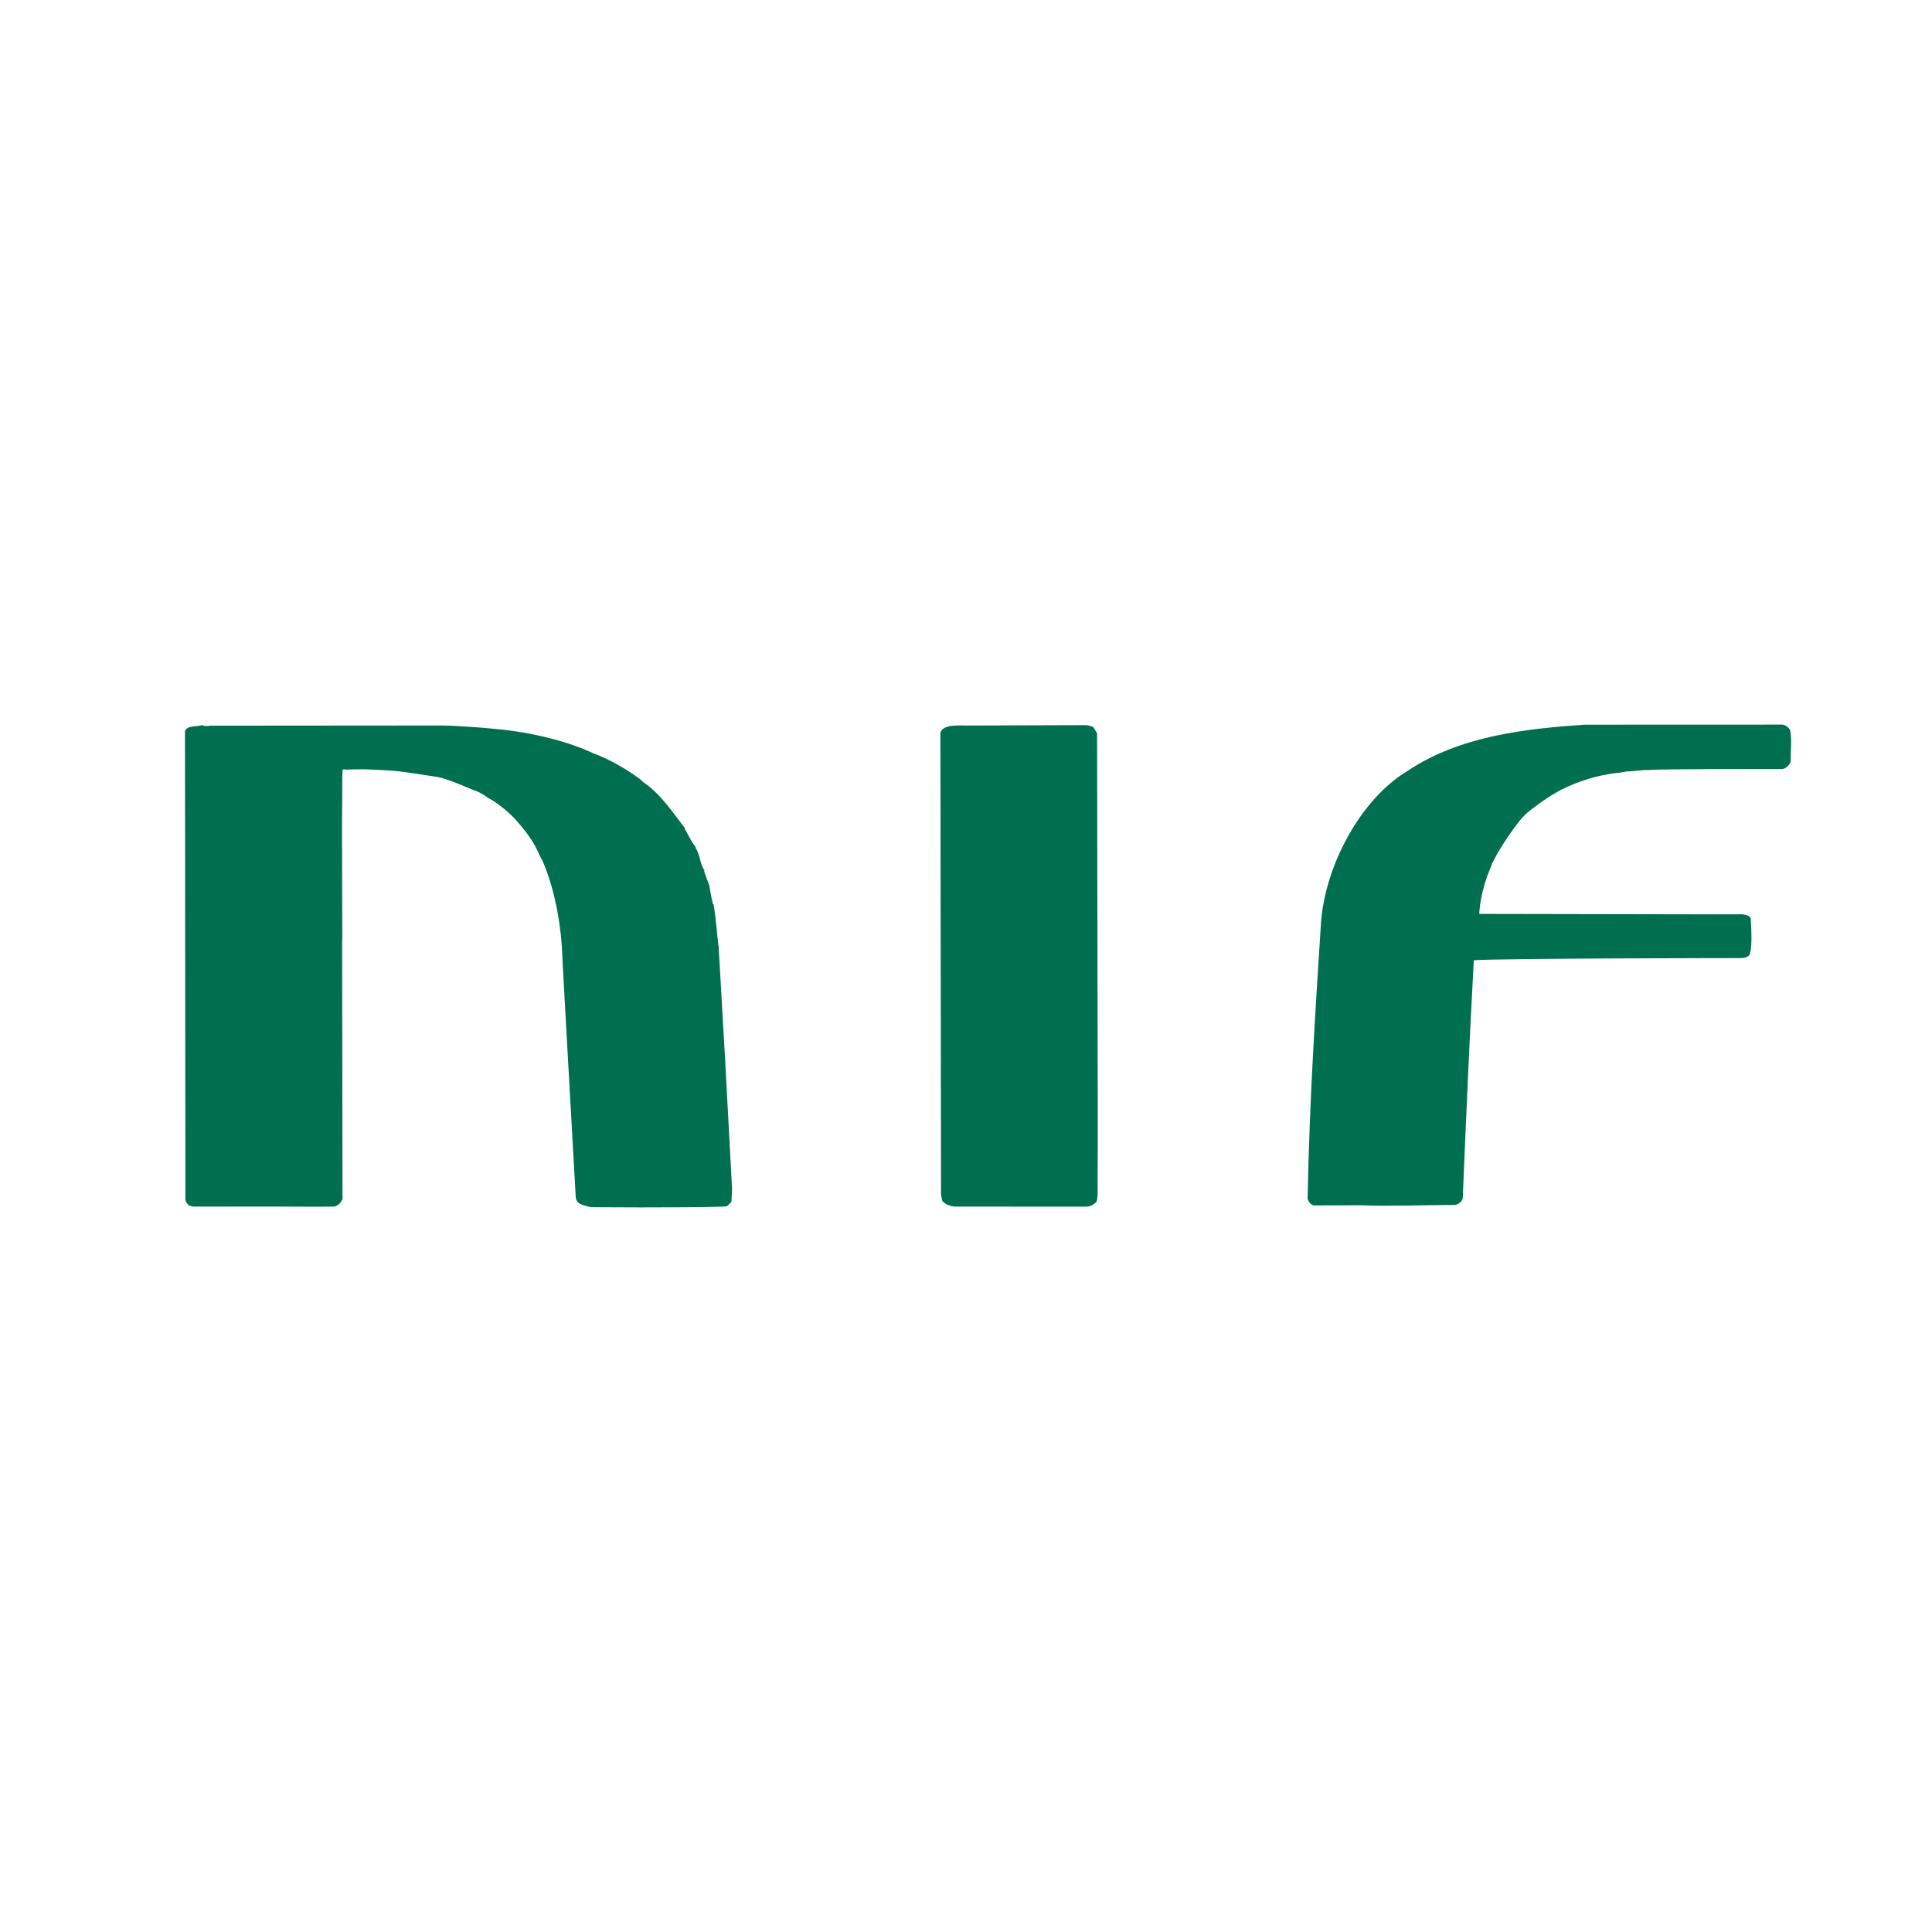 <?xml version="1.0" encoding="utf-8"?>
<!-- Generator: Adobe Illustrator 13.0.0, SVG Export Plug-In . SVG Version: 6.00 Build 14948)  -->
<!DOCTYPE svg PUBLIC "-//W3C//DTD SVG 1.0//EN" "http://www.w3.org/TR/2001/REC-SVG-20010904/DTD/svg10.dtd">
<svg version="1.0" id="Layer_1" xmlns="http://www.w3.org/2000/svg" xmlns:xlink="http://www.w3.org/1999/xlink" x="0px" y="0px"
	 width="192.756px" height="192.756px" viewBox="0 0 192.756 192.756" enable-background="new 0 0 192.756 192.756"
	 xml:space="preserve">
<g>
	<polygon fill-rule="evenodd" clip-rule="evenodd" fill="#FFFFFF" points="0,0 192.756,0 192.756,192.756 0,192.756 0,0 	"/>
	<path fill-rule="evenodd" clip-rule="evenodd" fill="#006F4F" d="M20.891,72.401l23.093-0.018c1.308-0.007,4.303,0.236,4.303,0.236
		l1.25,0.119c3.43,0.303,7.121,1.227,9.62,2.402c1.689,0.62,3.498,1.674,4.876,2.73l0.003,0.064
		c1.874,1.236,3.066,3.106,4.323,4.727h-0.064c0.501,0.809,0.565,1.183,1.128,1.867h-0.06c0.562,0.87,0.381,1.497,0.944,2.369
		h-0.064c0.064,0.25,0.377,1.059,0.505,1.372c0.124,0.62,0.192,1.187,0.381,1.934h0.057c0.259,1.432,0.33,2.931,0.519,4.367
		l0.664,11.601l0.667,12.418l-0.057,1.311c0,0-0.293,0.331-0.479,0.456L72,120.385c-4.031,0.136-13.015,0.055-13.015,0.055
		s-0.67-0.115-1.044-0.3c-0.31-0.122-0.502-0.435-0.502-0.748c-0.465-7.983-1.331-23.834-1.331-23.834
		c-0.074-2.931-0.711-6.861-2.032-9.789c-0.125-0.128-0.377-0.751-0.501-0.998c-0.441-0.998-1.82-2.804-2.888-3.737
		c-0.311-0.307-1.439-1.18-1.999-1.425c-0.185-0.189-0.815-0.56-1.314-0.745c-0.311-0.06-2.622-1.18-3.812-1.357
		c0,0-2.746-0.432-3.747-0.55c-1.061-0.121-2.935-0.182-2.935-0.182c-0.748-0.057-2.369,0.01-2.369,0.01
		c-0.064-0.063-0.313,0-0.313,0c-0.047-0.014-0.013,0.286-0.047,0.556c0.007,1.685-0.03,3.659-0.03,5.236v0.165l0.03,10.985
		l-0.017,0.287l0.037,25.597c0,0,0.003,0.061-0.094,0.198l-0.075,0.102l-0.027,0.063l-0.175,0.189l-0.324,0.188l-0.155,0.033
		c-2.544,0.03-4.964-0.016-7.525-0.007l-6.521,0.007c-0.188-0.064-0.454-0.016-0.704-0.451l-0.075-0.22l-0.04-46.804
		c0.31-0.563,1.123-0.377,1.745-0.566C20.329,72.464,20.766,72.464,20.891,72.401L20.891,72.401z"/>
	<path fill-rule="evenodd" clip-rule="evenodd" fill="#006F4F" d="M108.515,72.346v0.061c0.06-0.125,0.559,0.185,0.559,0.125
		l0.381,0.623l0.071,39.193l-0.018,6.931c-0.04,0.183-0.029,0.496-0.157,0.682c-0.307,0.249-0.577,0.424-0.954,0.424H95.2
		l-0.124-0.061c0,0.125-0.435-0.125-0.563-0.125c-0.125-0.06-0.313-0.185-0.499-0.373l-0.128-0.624l-0.064-46.091
		c0.236-0.909,1.981-0.708,2.773-0.724L108.515,72.346L108.515,72.346z"/>
	<path fill-rule="evenodd" clip-rule="evenodd" fill="#006F4F" d="M177.789,72.293c0.246,0,0.687,0.246,0.814,0.56
		c0.189,1.061,0.038,2.025,0.044,3.211c-0.188,0.31-0.531,0.718-0.97,0.658c0,0-12.983-0.015-13.166,0.111
		c-0.377-0.062-1.56,0.132-2.184,0.132l-0.748,0.13h-0.063c-3.083,0.313-5.361,1.517-5.361,1.517
		c-1.496,0.626-3.673,2.382-3.673,2.382c-0.31,0.25-0.688,0.667-0.938,0.98c-0.872,1.126-1.549,2.15-2.169,3.211
		c0,0-0.146,0.284-0.496,0.938c-0.188,0.516-0.367,0.947-0.492,1.257c-0.434,1.277-0.74,2.544-0.802,3.798l0.246,0.003l23.595,0.044
		h0.062l2.25-0.006c0,0,0.92,0.006,0.938,0.496c0.063,0.993,0.135,2.497-0.054,3.309c-0.004,0.223-0.216,0.458-0.499,0.499
		c-0.179,0.074-0.371,0.064-0.371,0.064s-24.091,0.02-26.709,0.219c-0.414,7.488-0.761,15.417-1.104,23.72
		c-0.064,0.374-0.438,0.627-0.748,0.688c-3.185,0.014-6.679,0.146-9.482,0.033l-4.62,0.018c-0.313-0.064-0.562-0.37-0.63-0.688
		c0.215-10.358,0.748-18.224,1.342-27.588c0.414-5.489,3.827-12.182,8.622-15.069c5.229-3.514,11.842-4.222,17.708-4.62
		L177.789,72.293L177.789,72.293z"/>
</g>
</svg>
